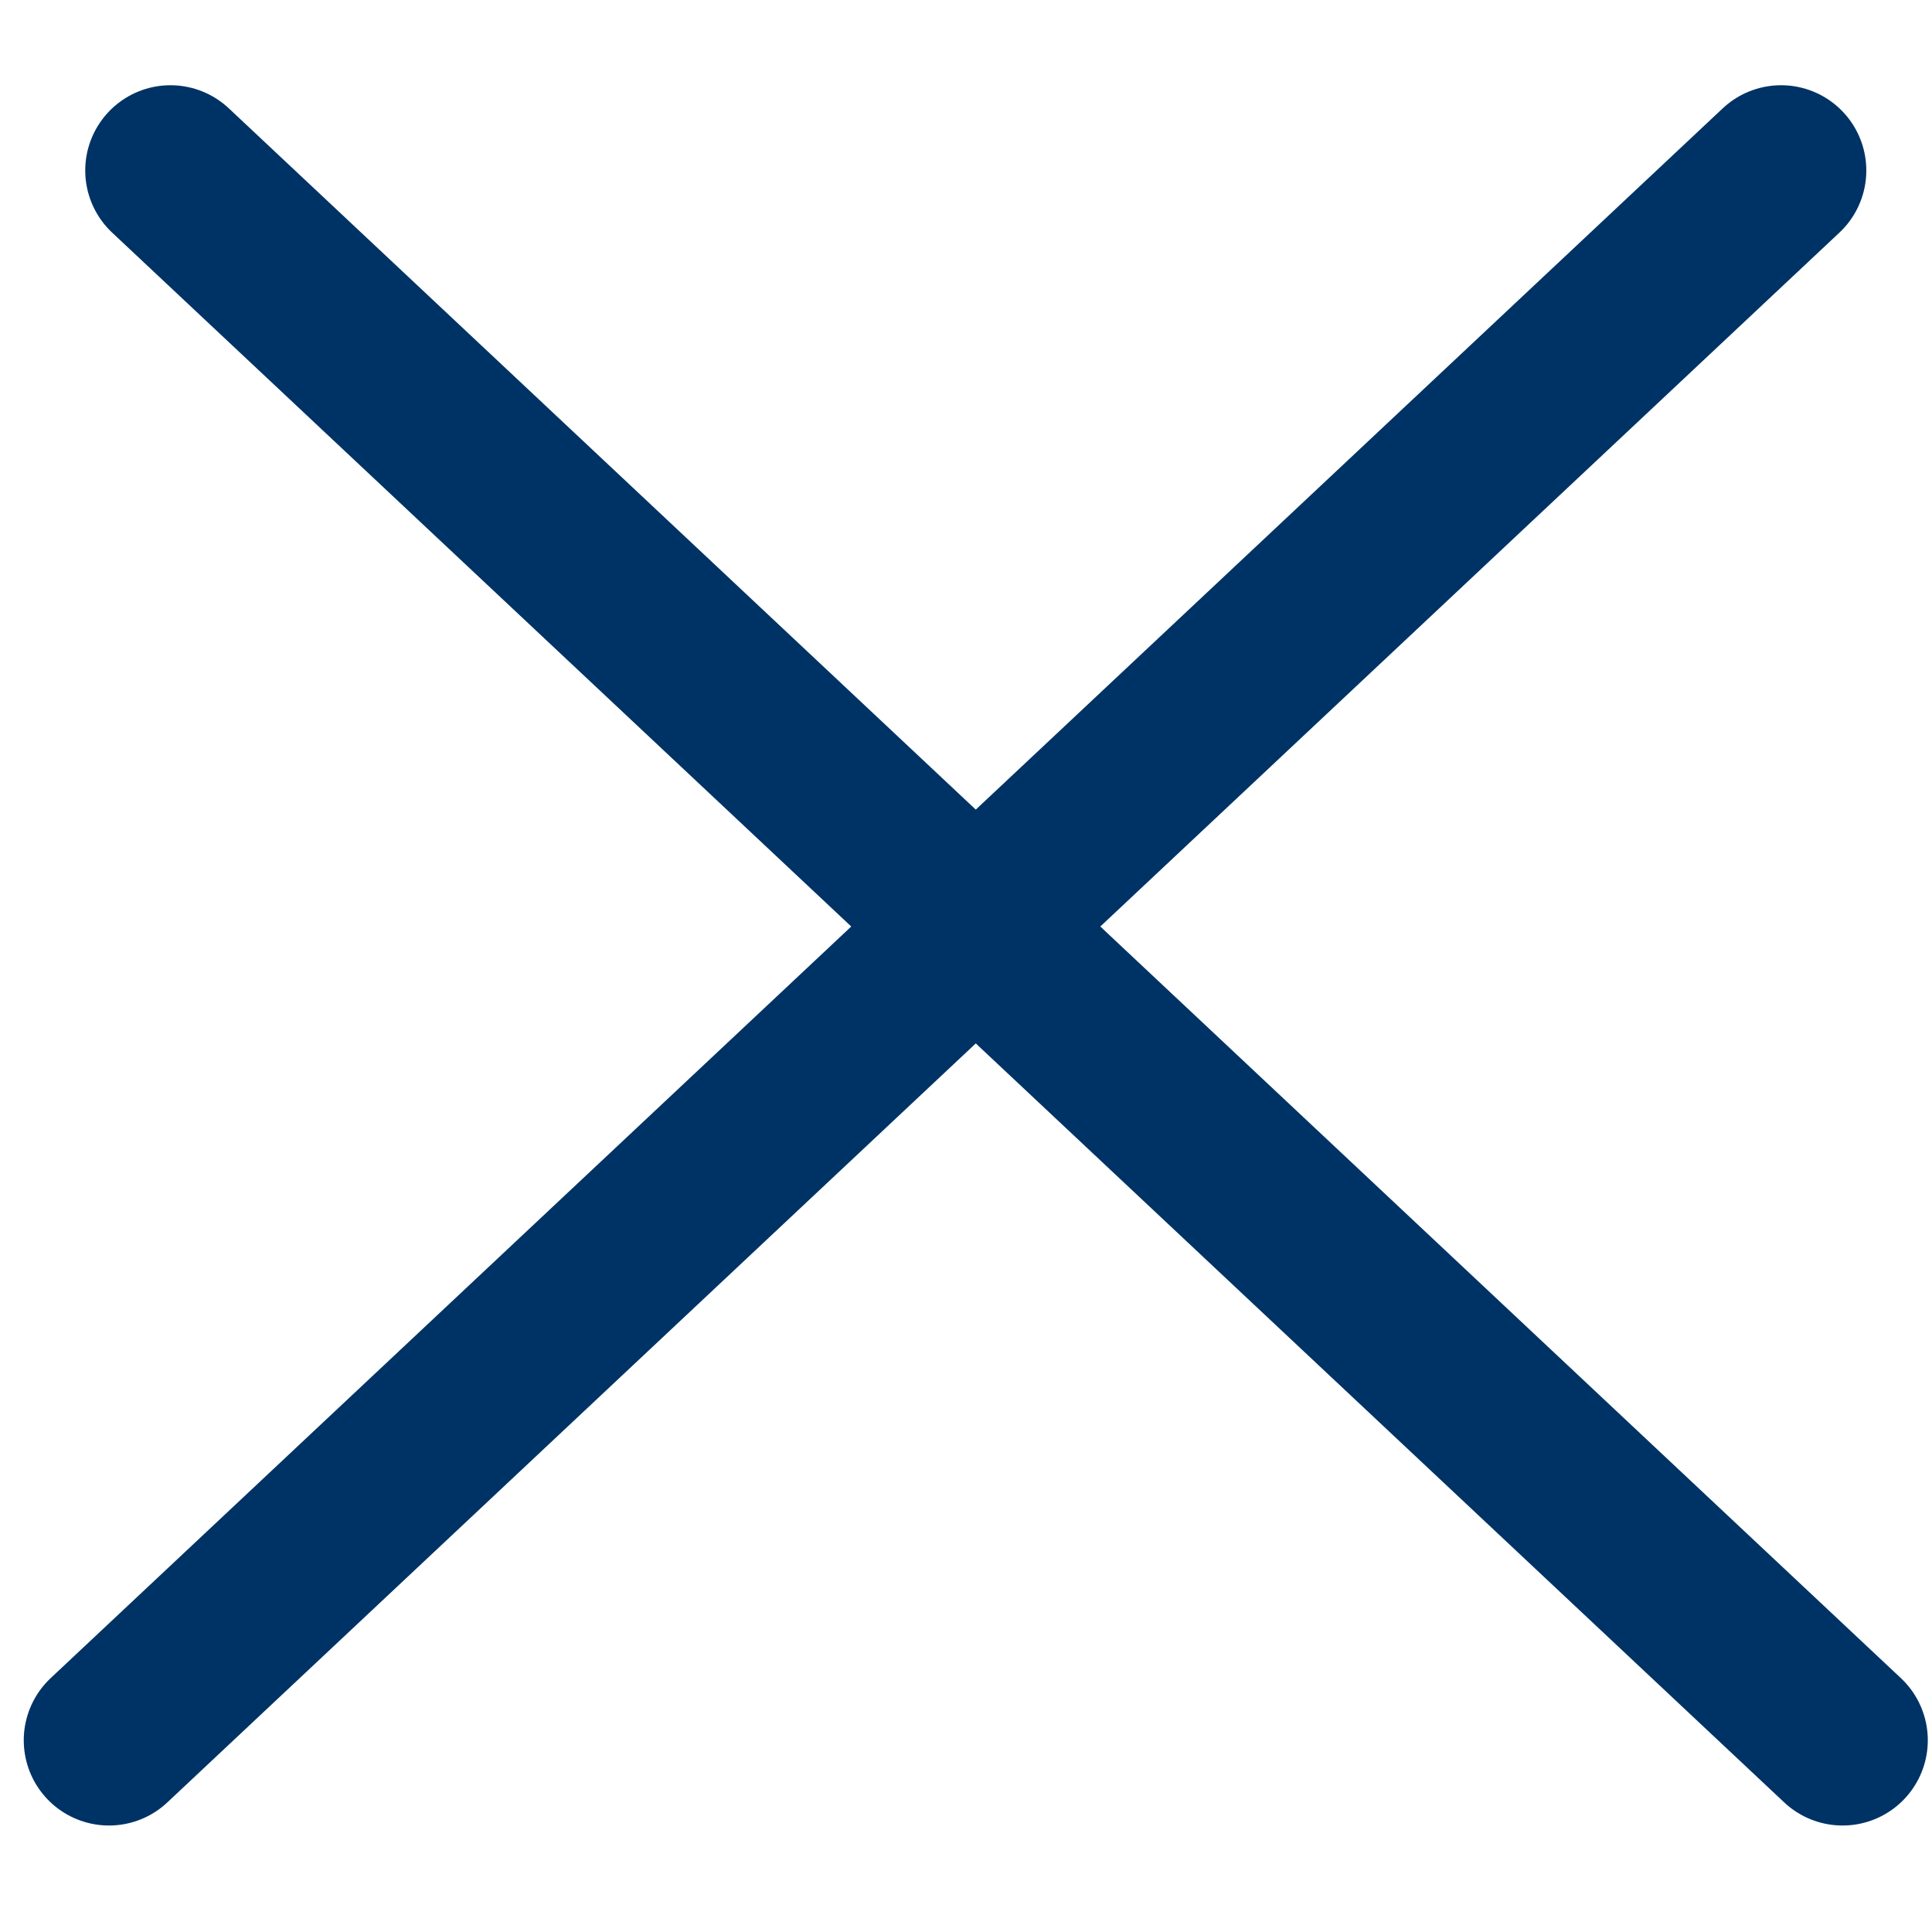 <?xml version="1.0" encoding="UTF-8"?>
<svg width="17px" height="17px" viewBox="0 0 17 17" version="1.1" xmlns="http://www.w3.org/2000/svg" xmlns:xlink="http://www.w3.org/1999/xlink">
    <title>F7F490B4-DB3F-4937-AF5E-0AFA0F7C5CF0</title>
    <g id="Mobile" stroke="none" stroke-width="1" fill="none" fill-rule="evenodd" stroke-linecap="round" stroke-linejoin="round">
        <g id="Mega-Menu" transform="translate(-345, -110)" stroke="#003365" stroke-width="1.5">
            <g id="Close" transform="translate(345.586, 110.686)">
                <line x1="0.914" y1="0.814" x2="15.627" y2="14.627" id="Path-6"></line>
                <line x1="0.914" y1="0.814" x2="15.627" y2="14.627" id="Path-6-Copy" transform="translate(8, 7.5) scale(-1, 1) translate(-8, -7.5) "></line>
            </g>
        </g>
    </g>
</svg>